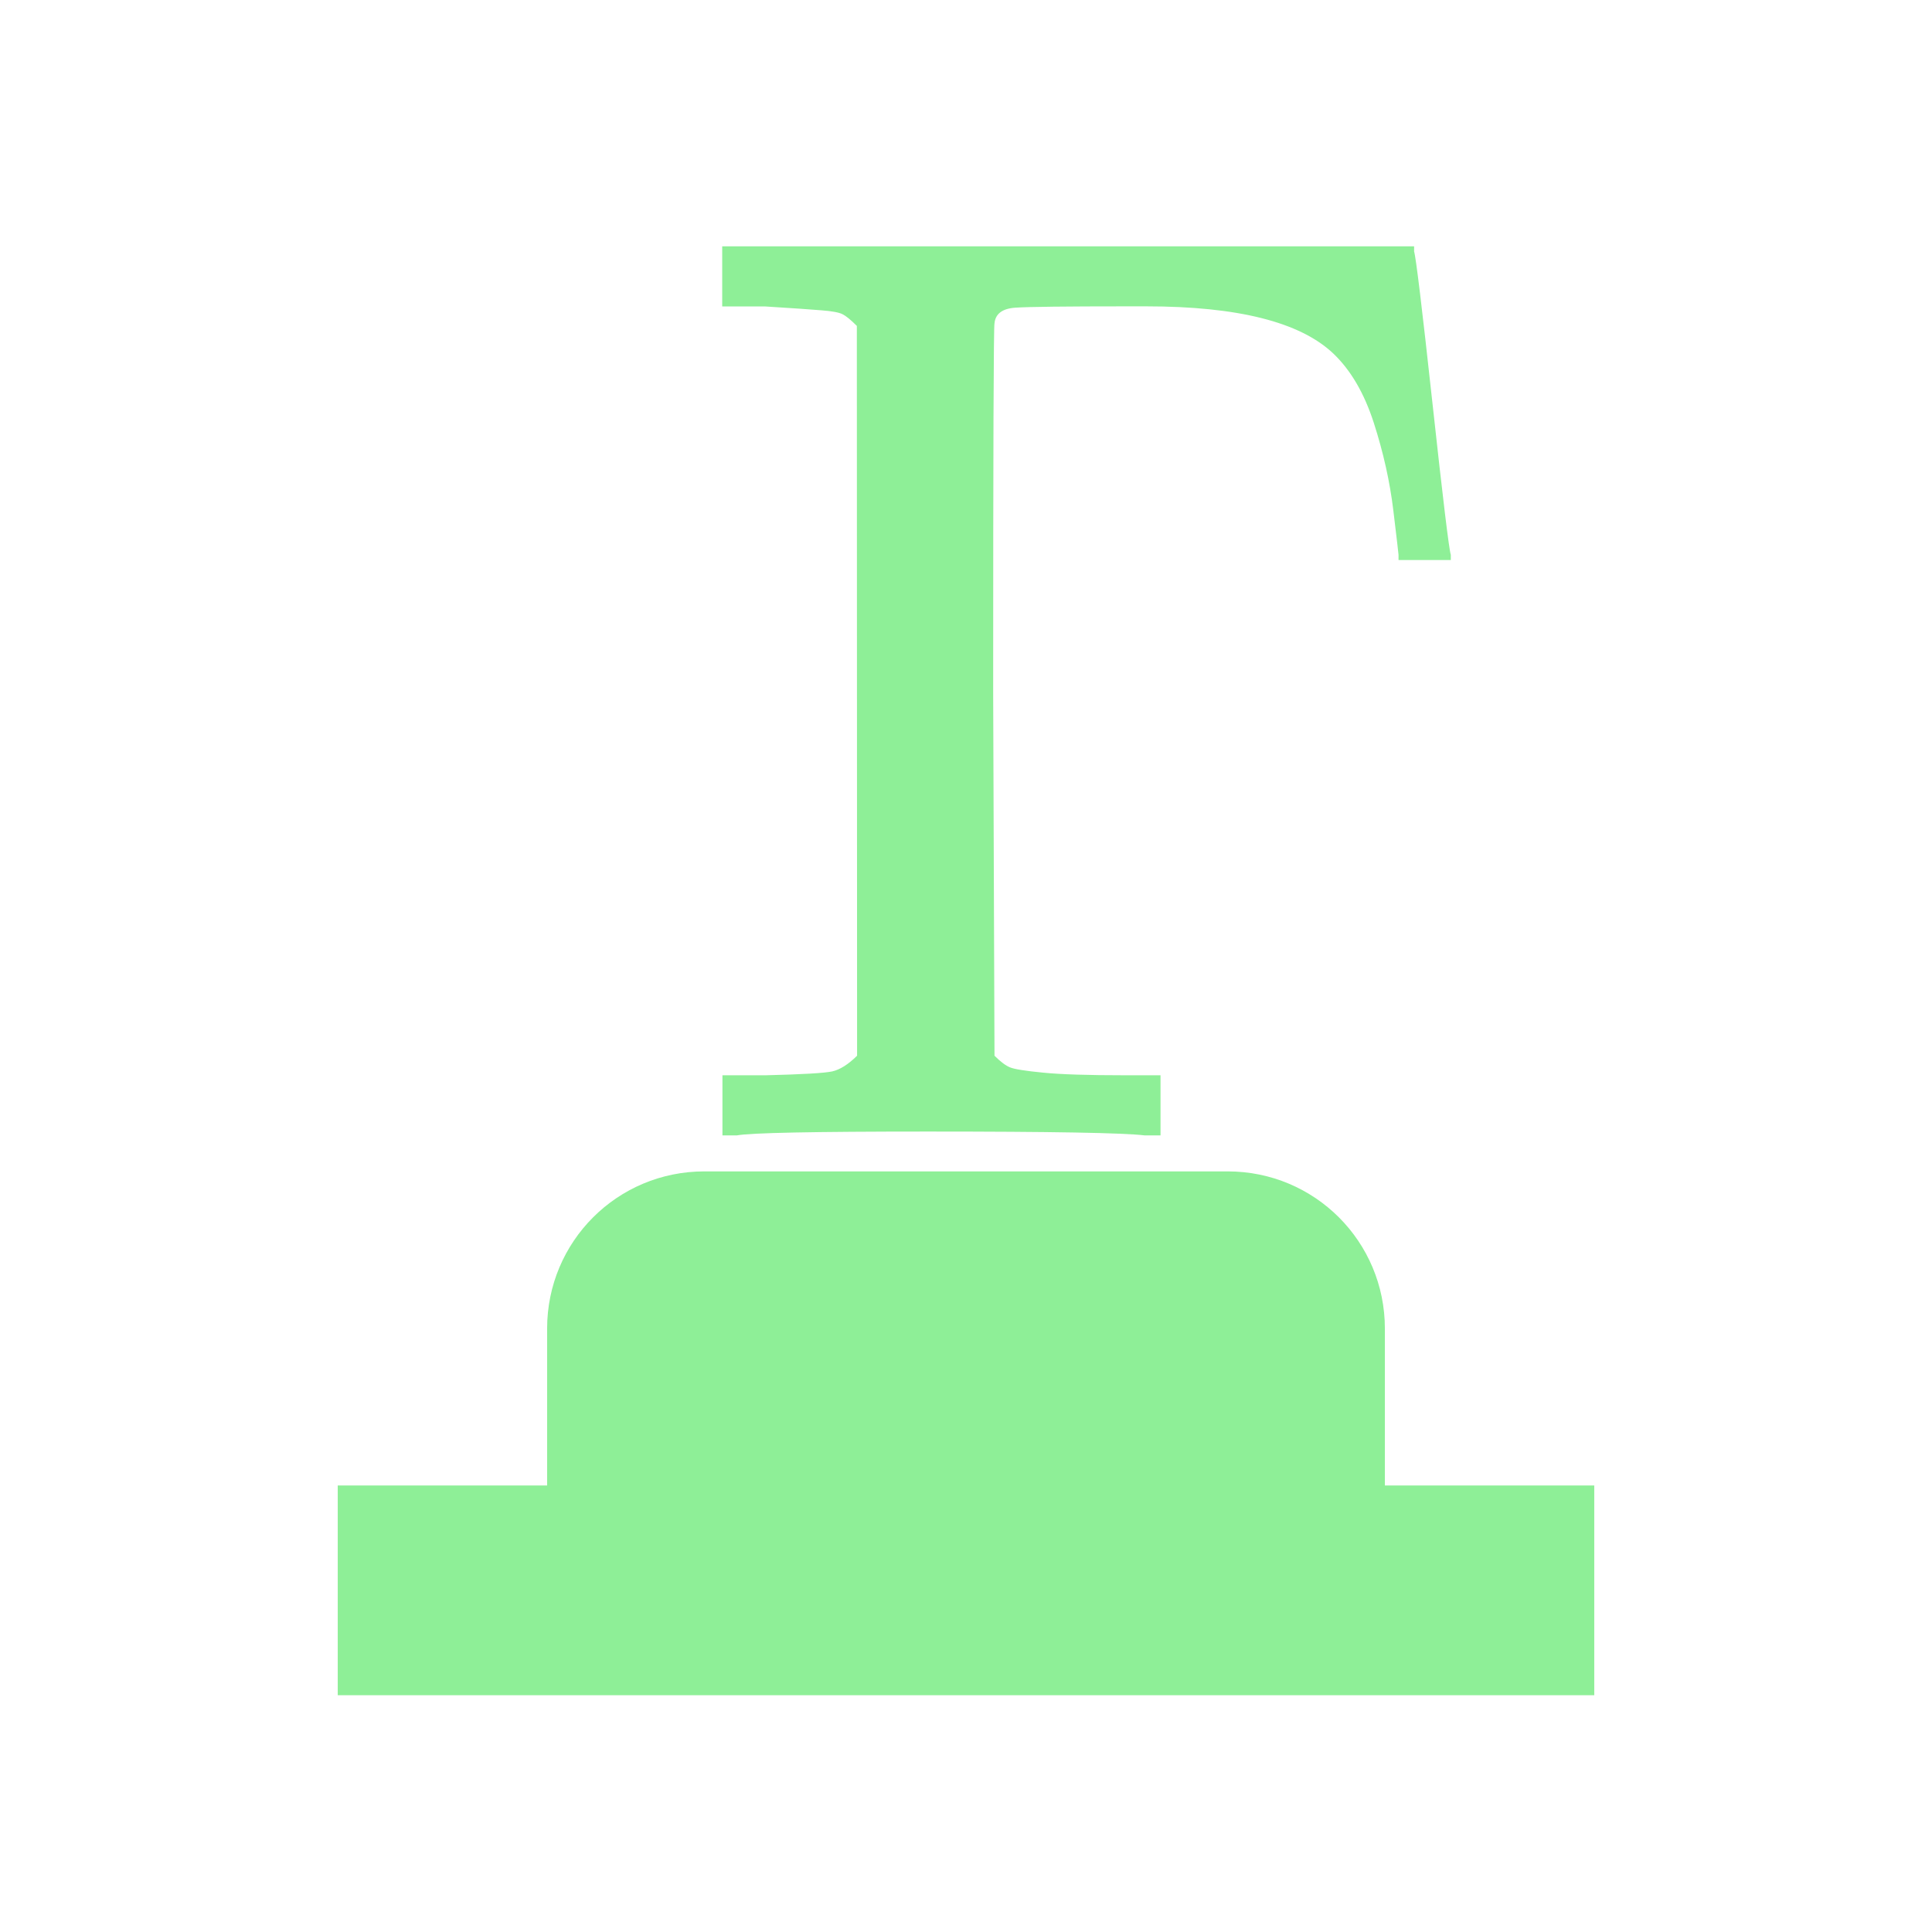 <svg height="16" viewBox="0 0 16 16" width="16" xmlns="http://www.w3.org/2000/svg"><g fill="#8eef97"><path d="m5.833 9.701c-.721 0-1.302.581-1.302 1.302v1.299h-1.734v1.737h10.406v-1.737h-1.734v-1.299c0-.721-.581-1.302-1.302-1.302z" stroke-width=".868"/><path d="m7.096 2.699q-.076-.076-.119-.097-.043-.022-.173-.032-.13-.011-.466-.032h-.357v-.498h5.73v.043q.022.065.152 1.256.13 1.191.152 1.256v.043h-.433v-.043q0-.011-.043-.368-.043-.357-.162-.726-.119-.368-.336-.574-.412-.39-1.549-.39h-.162q-.758 0-.921.011-.162.011-.173.13-.011.032-.011 3.054l.011 3.011q.076.076.13.097.054.022.271.043.217.022.682.022h.292v.498h-.13q-.26-.032-1.798-.032-1.419 0-1.581.032h-.119v-.498h.357q.455-.011.552-.032.097-.022.206-.13z" stroke-width=".011"/></g></svg>